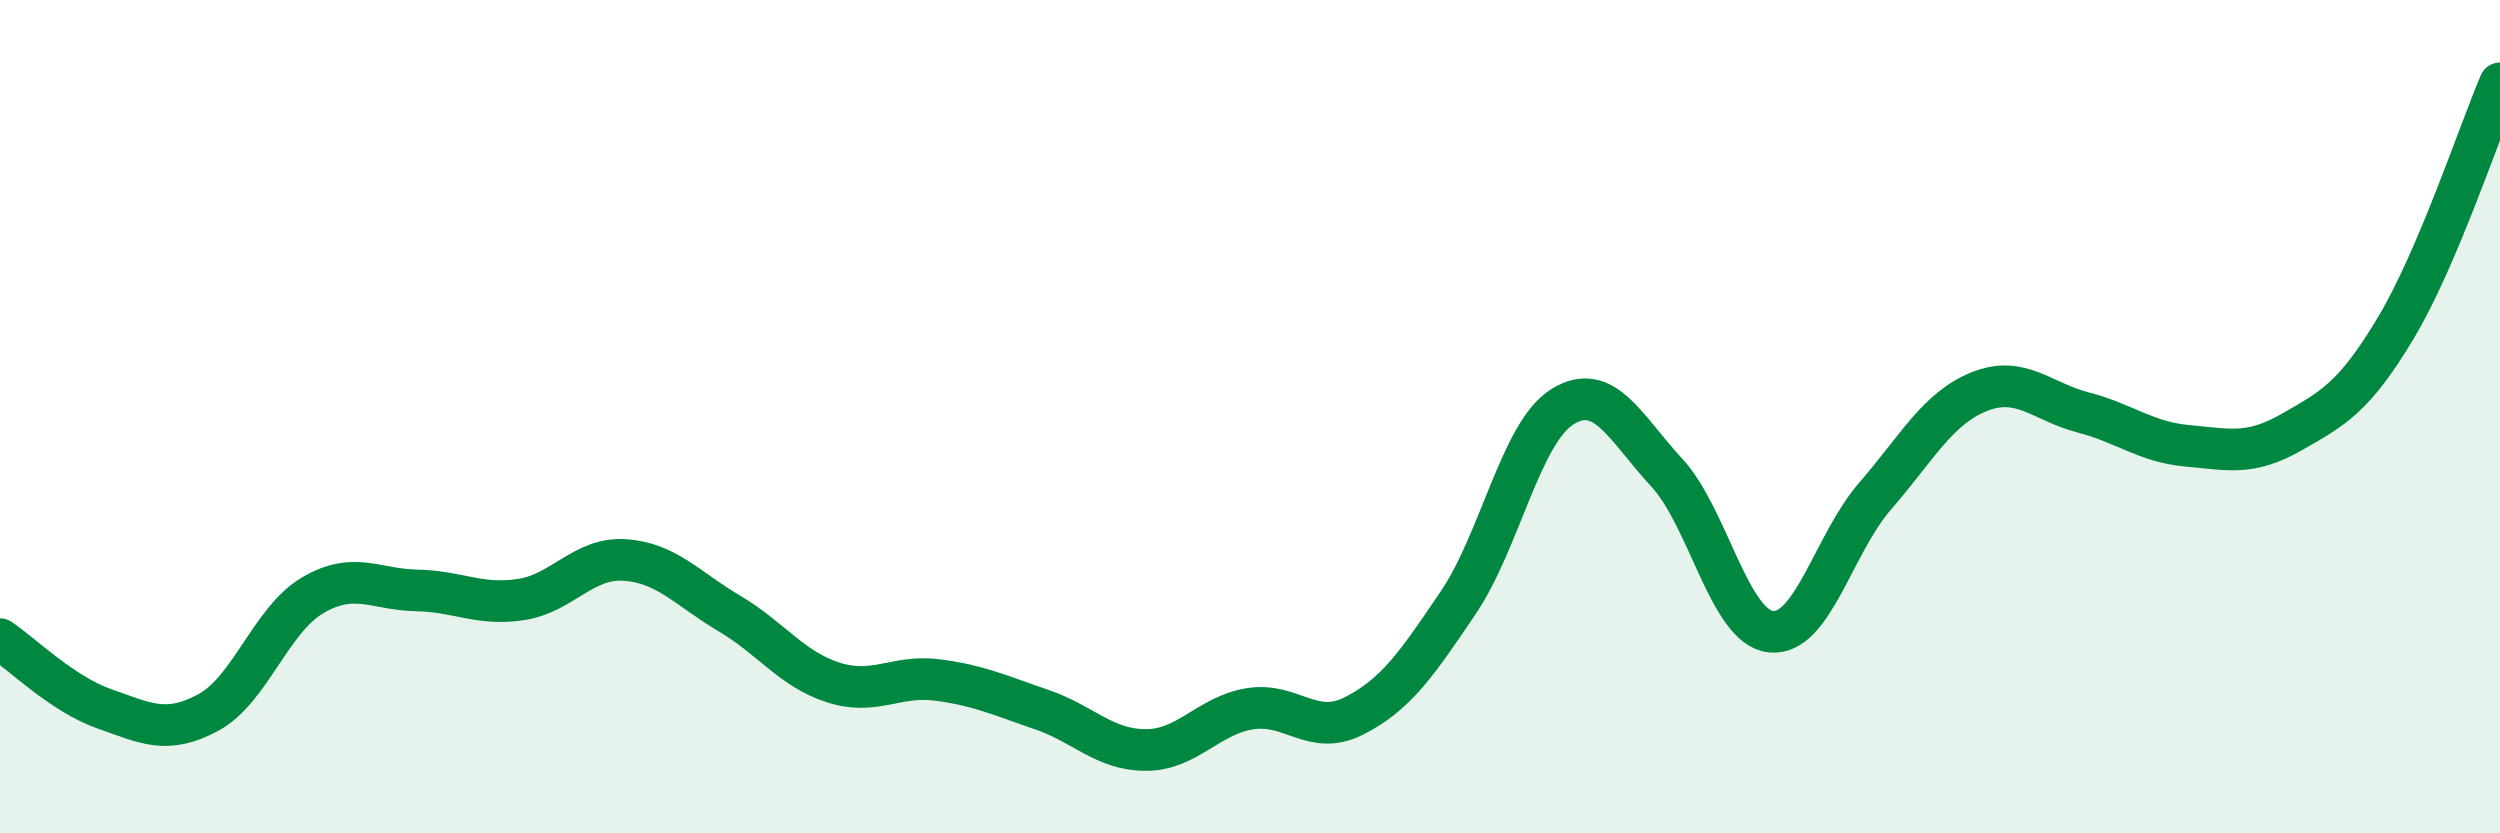
    <svg width="60" height="20" viewBox="0 0 60 20" xmlns="http://www.w3.org/2000/svg">
      <path
        d="M 0,15.34 C 0.5,15.67 1.5,16.66 2.5,17.01 C 3.5,17.36 4,17.64 5,17.1 C 6,16.56 6.5,14.88 7.5,14.29 C 8.5,13.7 9,14.15 10,14.17 C 11,14.19 11.5,14.54 12.5,14.39 C 13.5,14.24 14,13.37 15,13.44 C 16,13.51 16.5,14.13 17.5,14.72 C 18.5,15.31 19,16.06 20,16.38 C 21,16.7 21.5,16.19 22.5,16.32 C 23.5,16.45 24,16.69 25,17.03 C 26,17.37 26.5,18 27.5,18 C 28.5,18 29,17.17 30,17.01 C 31,16.85 31.5,17.69 32.5,17.18 C 33.5,16.67 34,15.94 35,14.46 C 36,12.98 36.5,10.38 37.5,9.76 C 38.5,9.14 39,10.26 40,11.34 C 41,12.42 41.5,15.05 42.5,15.16 C 43.5,15.27 44,13.06 45,11.91 C 46,10.76 46.5,9.8 47.5,9.4 C 48.5,9 49,9.64 50,9.9 C 51,10.16 51.5,10.61 52.5,10.7 C 53.5,10.79 54,10.94 55,10.37 C 56,9.8 56.5,9.54 57.5,7.87 C 58.5,6.2 59.5,3.17 60,2L60 20L0 20Z"
        fill="#008740"
        opacity="0.1"
        stroke-linecap="round"
        stroke-linejoin="round"
      />
      <path
        d="M 0,15.34 C 0.5,15.67 1.5,16.66 2.5,17.01 C 3.5,17.36 4,17.64 5,17.1 C 6,16.56 6.5,14.88 7.5,14.29 C 8.5,13.7 9,14.15 10,14.17 C 11,14.19 11.5,14.54 12.5,14.39 C 13.5,14.24 14,13.37 15,13.44 C 16,13.51 16.5,14.13 17.5,14.72 C 18.5,15.31 19,16.06 20,16.38 C 21,16.7 21.5,16.19 22.5,16.32 C 23.5,16.45 24,16.69 25,17.03 C 26,17.37 26.5,18 27.5,18 C 28.5,18 29,17.17 30,17.01 C 31,16.85 31.5,17.69 32.5,17.18 C 33.5,16.67 34,15.94 35,14.46 C 36,12.98 36.5,10.38 37.5,9.76 C 38.5,9.14 39,10.26 40,11.34 C 41,12.42 41.5,15.05 42.5,15.16 C 43.5,15.27 44,13.06 45,11.91 C 46,10.76 46.5,9.8 47.5,9.4 C 48.5,9 49,9.64 50,9.9 C 51,10.16 51.5,10.61 52.5,10.7 C 53.5,10.79 54,10.94 55,10.37 C 56,9.8 56.5,9.54 57.5,7.87 C 58.5,6.2 59.5,3.17 60,2"
        stroke="#008740"
        stroke-width="1"
        fill="none"
        stroke-linecap="round"
        stroke-linejoin="round"
      />
    </svg>
  